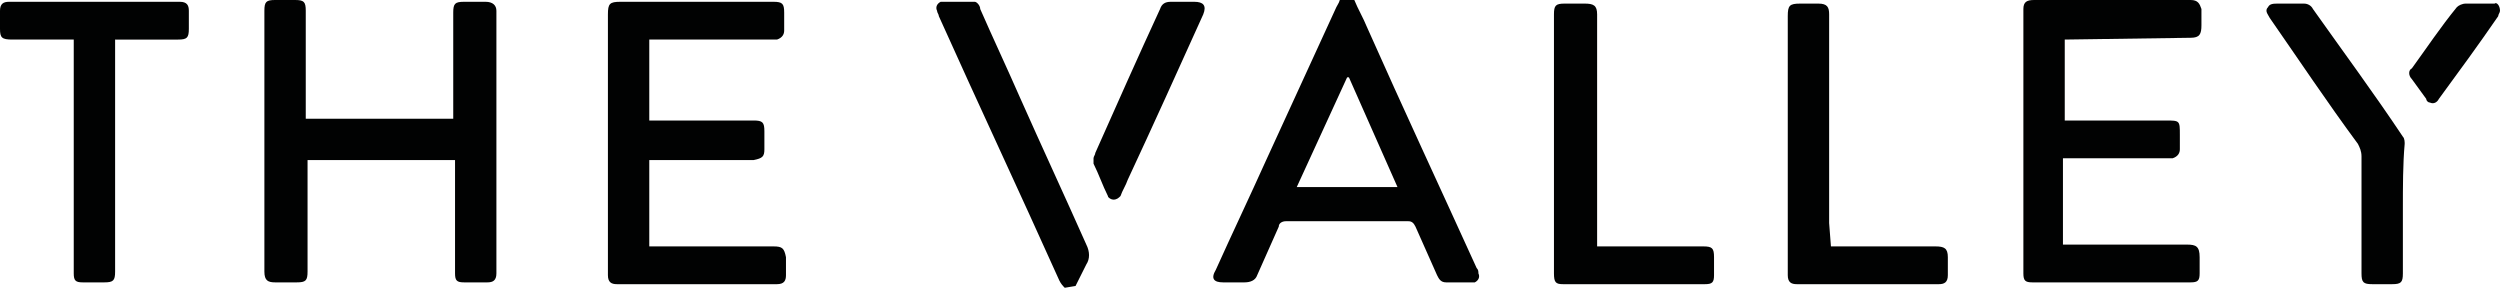 <?xml version="1.0" encoding="utf-8"?>
<!-- Generator: Adobe Illustrator 25.2.0, SVG Export Plug-In . SVG Version: 6.00 Build 0)  -->
<svg version="1.1" xmlns="http://www.w3.org/2000/svg" xmlns:xlink="http://www.w3.org/1999/xlink" x="0px" y="0px"
	 viewBox="0 0 139 16" style="enable-background:new 0 0 139 16;" xml:space="preserve">
<style type="text/css">
	.st0{fill:#010202;}
</style>
<g id="Ebene_1">
</g>
<g id="Wortmarke">
	<g>
		<path id="Pfad_4" class="st0" d="M72.1,10.4h5.6L75,4.3l-0.1,0L72.1,10.4 M75.3,0c0.2,0.5,0.5,1,0.7,1.5c2,4.5,4.1,9,6.1,13.4
			c0.1,0.1,0.1,0.2,0.1,0.3c0.1,0.2,0,0.4-0.2,0.5c0,0-0.1,0-0.1,0c-0.5,0-1,0-1.5,0c-0.3,0-0.4-0.2-0.5-0.4
			c-0.4-0.9-0.8-1.8-1.2-2.7c-0.1-0.2-0.2-0.3-0.4-0.3c-2.3,0-4.5,0-6.8,0c-0.2,0-0.4,0.1-0.4,0.3c-0.4,0.9-0.8,1.8-1.2,2.7
			c-0.1,0.3-0.4,0.4-0.7,0.4c-0.4,0-0.8,0-1.2,0c-0.5,0-0.7-0.2-0.4-0.7c0.9-2,1.9-4.1,2.8-6.1l3.9-8.5c0.1-0.2,0.2-0.3,0.2-0.5
			L75.3,0z"/>
		<path id="Pfad_5" class="st0" d="M59.2,16c-0.1-0.1-0.2-0.2-0.3-0.4c-2.2-4.9-4.5-9.8-6.7-14.7c0-0.1-0.1-0.2-0.1-0.3
			c-0.1-0.2,0-0.4,0.2-0.5c0,0,0.1,0,0.1,0c0.6,0,1.2,0,1.8,0c0.1,0,0.3,0.2,0.3,0.4c0.7,1.6,1.5,3.3,2.2,4.9
			c1.2,2.7,2.5,5.5,3.7,8.2c0.2,0.4,0.2,0.8,0,1.1c-0.2,0.4-0.4,0.8-0.6,1.2L59.2,16z"/>
		<path id="Pfad_6" class="st0" d="M25.3,8.9h-8.2v6.2c0,0.5-0.1,0.6-0.6,0.6h-1.2c-0.4,0-0.6-0.1-0.6-0.6c0-2.1,0-4.2,0-6.4
			c0-2.7,0-5.4,0-8.1c0-0.5,0.1-0.6,0.6-0.6c0.4,0,0.7,0,1.1,0c0.5,0,0.6,0.1,0.6,0.6c0,1.9,0,3.7,0,5.6v0.4h8.2V6.4
			c0-1.9,0-3.8,0-5.7c0-0.5,0.1-0.6,0.6-0.6c0.4,0,0.8,0,1.2,0s0.6,0.2,0.6,0.5c0,4.9,0,9.7,0,14.6c0,0.4-0.2,0.5-0.5,0.5
			c-0.4,0-0.9,0-1.3,0c-0.4,0-0.5-0.1-0.5-0.5c0-2,0-4,0-6V8.9z"/>
		<path id="Pfad_7" class="st0" d="M114.8,2.2v4.5h5.6c0.8,0,0.8,0,0.8,0.8c0,0.3,0,0.6,0,0.8c0,0.2-0.1,0.4-0.4,0.5c0,0,0,0-0.1,0
			c-0.1,0-0.3,0-0.4,0h-5.6v4.8h6.9c0.5,0,0.7,0.1,0.7,0.7c0,0.3,0,0.6,0,0.9c0,0.4-0.1,0.5-0.5,0.5H113c-0.4,0-0.5-0.1-0.5-0.5
			c0-4.9,0-9.8,0-14.7c0-0.4,0.2-0.5,0.6-0.5c2.4,0,4.8,0,7.2,0c0.5,0,1,0,1.5,0c0.4,0,0.5,0.2,0.6,0.5c0,0.3,0,0.6,0,0.9
			c0,0.5-0.1,0.7-0.6,0.7L114.8,2.2L114.8,2.2z"/>
		<path id="Pfad_8" class="st0" d="M36.1,2.2v4.5h5.8c0.5,0,0.6,0.1,0.6,0.6c0,0.3,0,0.6,0,1c0,0.4-0.1,0.5-0.6,0.6
			c-0.3,0-0.7,0-1,0h-4.8v4.8h6.9c0.5,0,0.6,0.1,0.7,0.6c0,0.3,0,0.7,0,1s-0.1,0.5-0.5,0.5c-3,0-5.9,0-8.9,0c-0.3,0-0.5-0.1-0.5-0.5
			c0-0.1,0-0.2,0-0.2c0-4.8,0-9.5,0-14.3c0-0.6,0.1-0.7,0.7-0.7h8.5c0.5,0,0.6,0.1,0.6,0.6c0,0.3,0,0.7,0,1c0,0.2-0.1,0.4-0.4,0.5
			c0,0,0,0-0.1,0c-0.1,0-0.2,0-0.3,0L36.1,2.2L36.1,2.2z"/>
		<path id="Pfad_9" class="st0" d="M4.1,2.2H0.7C0.1,2.2,0,2.1,0,1.6C0,1.3,0,1,0,0.6c0-0.4,0.2-0.5,0.5-0.5c3.1,0,6.3,0,9.5,0
			c0.4,0,0.5,0.2,0.5,0.5c0,0.3,0,0.6,0,1c0,0.5-0.1,0.6-0.6,0.6c-1,0-2,0-3.1,0H6.4v12.9c0,0.5-0.1,0.6-0.6,0.6c-0.4,0-0.8,0-1.2,0
			s-0.5-0.1-0.5-0.5c0-1.8,0-3.6,0-5.3L4.1,2.2L4.1,2.2z"/>
		<path id="Pfad_10" class="st0" d="M101.8,13.7h5.8c0.5,0,0.7,0.1,0.7,0.6c0,0.3,0,0.6,0,1c0,0.4-0.2,0.5-0.5,0.5
			c-2.6,0-5.2,0-7.9,0c-0.3,0-0.5-0.1-0.5-0.5c0-0.1,0-0.2,0-0.2c0-4.7,0-9.5,0-14.2c0-0.6,0.1-0.7,0.7-0.7c0.3,0,0.7,0,1,0
			c0.5,0,0.6,0.2,0.6,0.6c0,3.9,0,7.8,0,11.6L101.8,13.7z"/>
		<path id="Pfad_11" class="st0" d="M88.8,13.7h5.9c0.5,0,0.6,0.1,0.6,0.6c0,0.3,0,0.7,0,1c0,0.4-0.1,0.5-0.5,0.5
			c-2.6,0-5.2,0-7.9,0c-0.4,0-0.5-0.1-0.5-0.6c0-3.7,0-7.4,0-11c0-1.1,0-2.3,0-3.4c0-0.5,0.1-0.6,0.6-0.6c0.4,0,0.7,0,1.1,0
			c0.5,0,0.7,0.1,0.7,0.6L88.8,13.7L88.8,13.7z"/>
		<path id="Pfad_12" class="st0" d="M133.6,11.6c0,1.2,0,2.4,0,3.6c0,0.5-0.1,0.6-0.6,0.6h-1.1c-0.5,0-0.6-0.1-0.6-0.6
			c0-2.2,0-4.3,0-6.5c0-0.3-0.1-0.5-0.2-0.7c-1.7-2.3-3.3-4.7-4.9-7c-0.1-0.2-0.3-0.4-0.1-0.6c0.1-0.2,0.3-0.2,0.6-0.2
			c0.5,0,0.9,0,1.4,0c0.2,0,0.4,0.1,0.5,0.3c1.7,2.4,3.4,4.7,5,7.1c0.1,0.1,0.1,0.3,0.1,0.4C133.6,9.1,133.6,10.4,133.6,11.6"/>
		<path id="Pfad_13" class="st0" d="M60.8,8.8c0-0.1,0.1-0.2,0.1-0.3c1.2-2.7,2.4-5.4,3.6-8c0.1-0.3,0.3-0.4,0.6-0.4
			c0.4,0,0.9,0,1.3,0c0.5,0,0.7,0.2,0.5,0.7C65.5,3.9,64.1,7,62.7,10c-0.1,0.3-0.3,0.6-0.4,0.9c-0.1,0.1-0.2,0.2-0.4,0.2
			c-0.1,0-0.3-0.1-0.3-0.2c-0.3-0.6-0.5-1.2-0.8-1.8C60.8,9,60.8,8.9,60.8,8.8"/>
		<path id="Pfad_14" class="st0" d="M139,0.6c0,0.1-0.1,0.2-0.1,0.3c-1.1,1.6-2.2,3.1-3.3,4.6c-0.1,0.2-0.3,0.3-0.5,0.2
			c-0.1,0-0.2-0.1-0.2-0.2c-0.3-0.4-0.5-0.7-0.8-1.1c-0.2-0.2-0.2-0.5,0-0.6c0.8-1.1,1.6-2.3,2.5-3.4c0.1-0.1,0.3-0.2,0.5-0.2
			c0.5,0,1,0,1.6,0C138.8,0.1,139,0.3,139,0.6C139,0.5,139,0.6,139,0.6"/>
	</g>
</g>
</svg>
